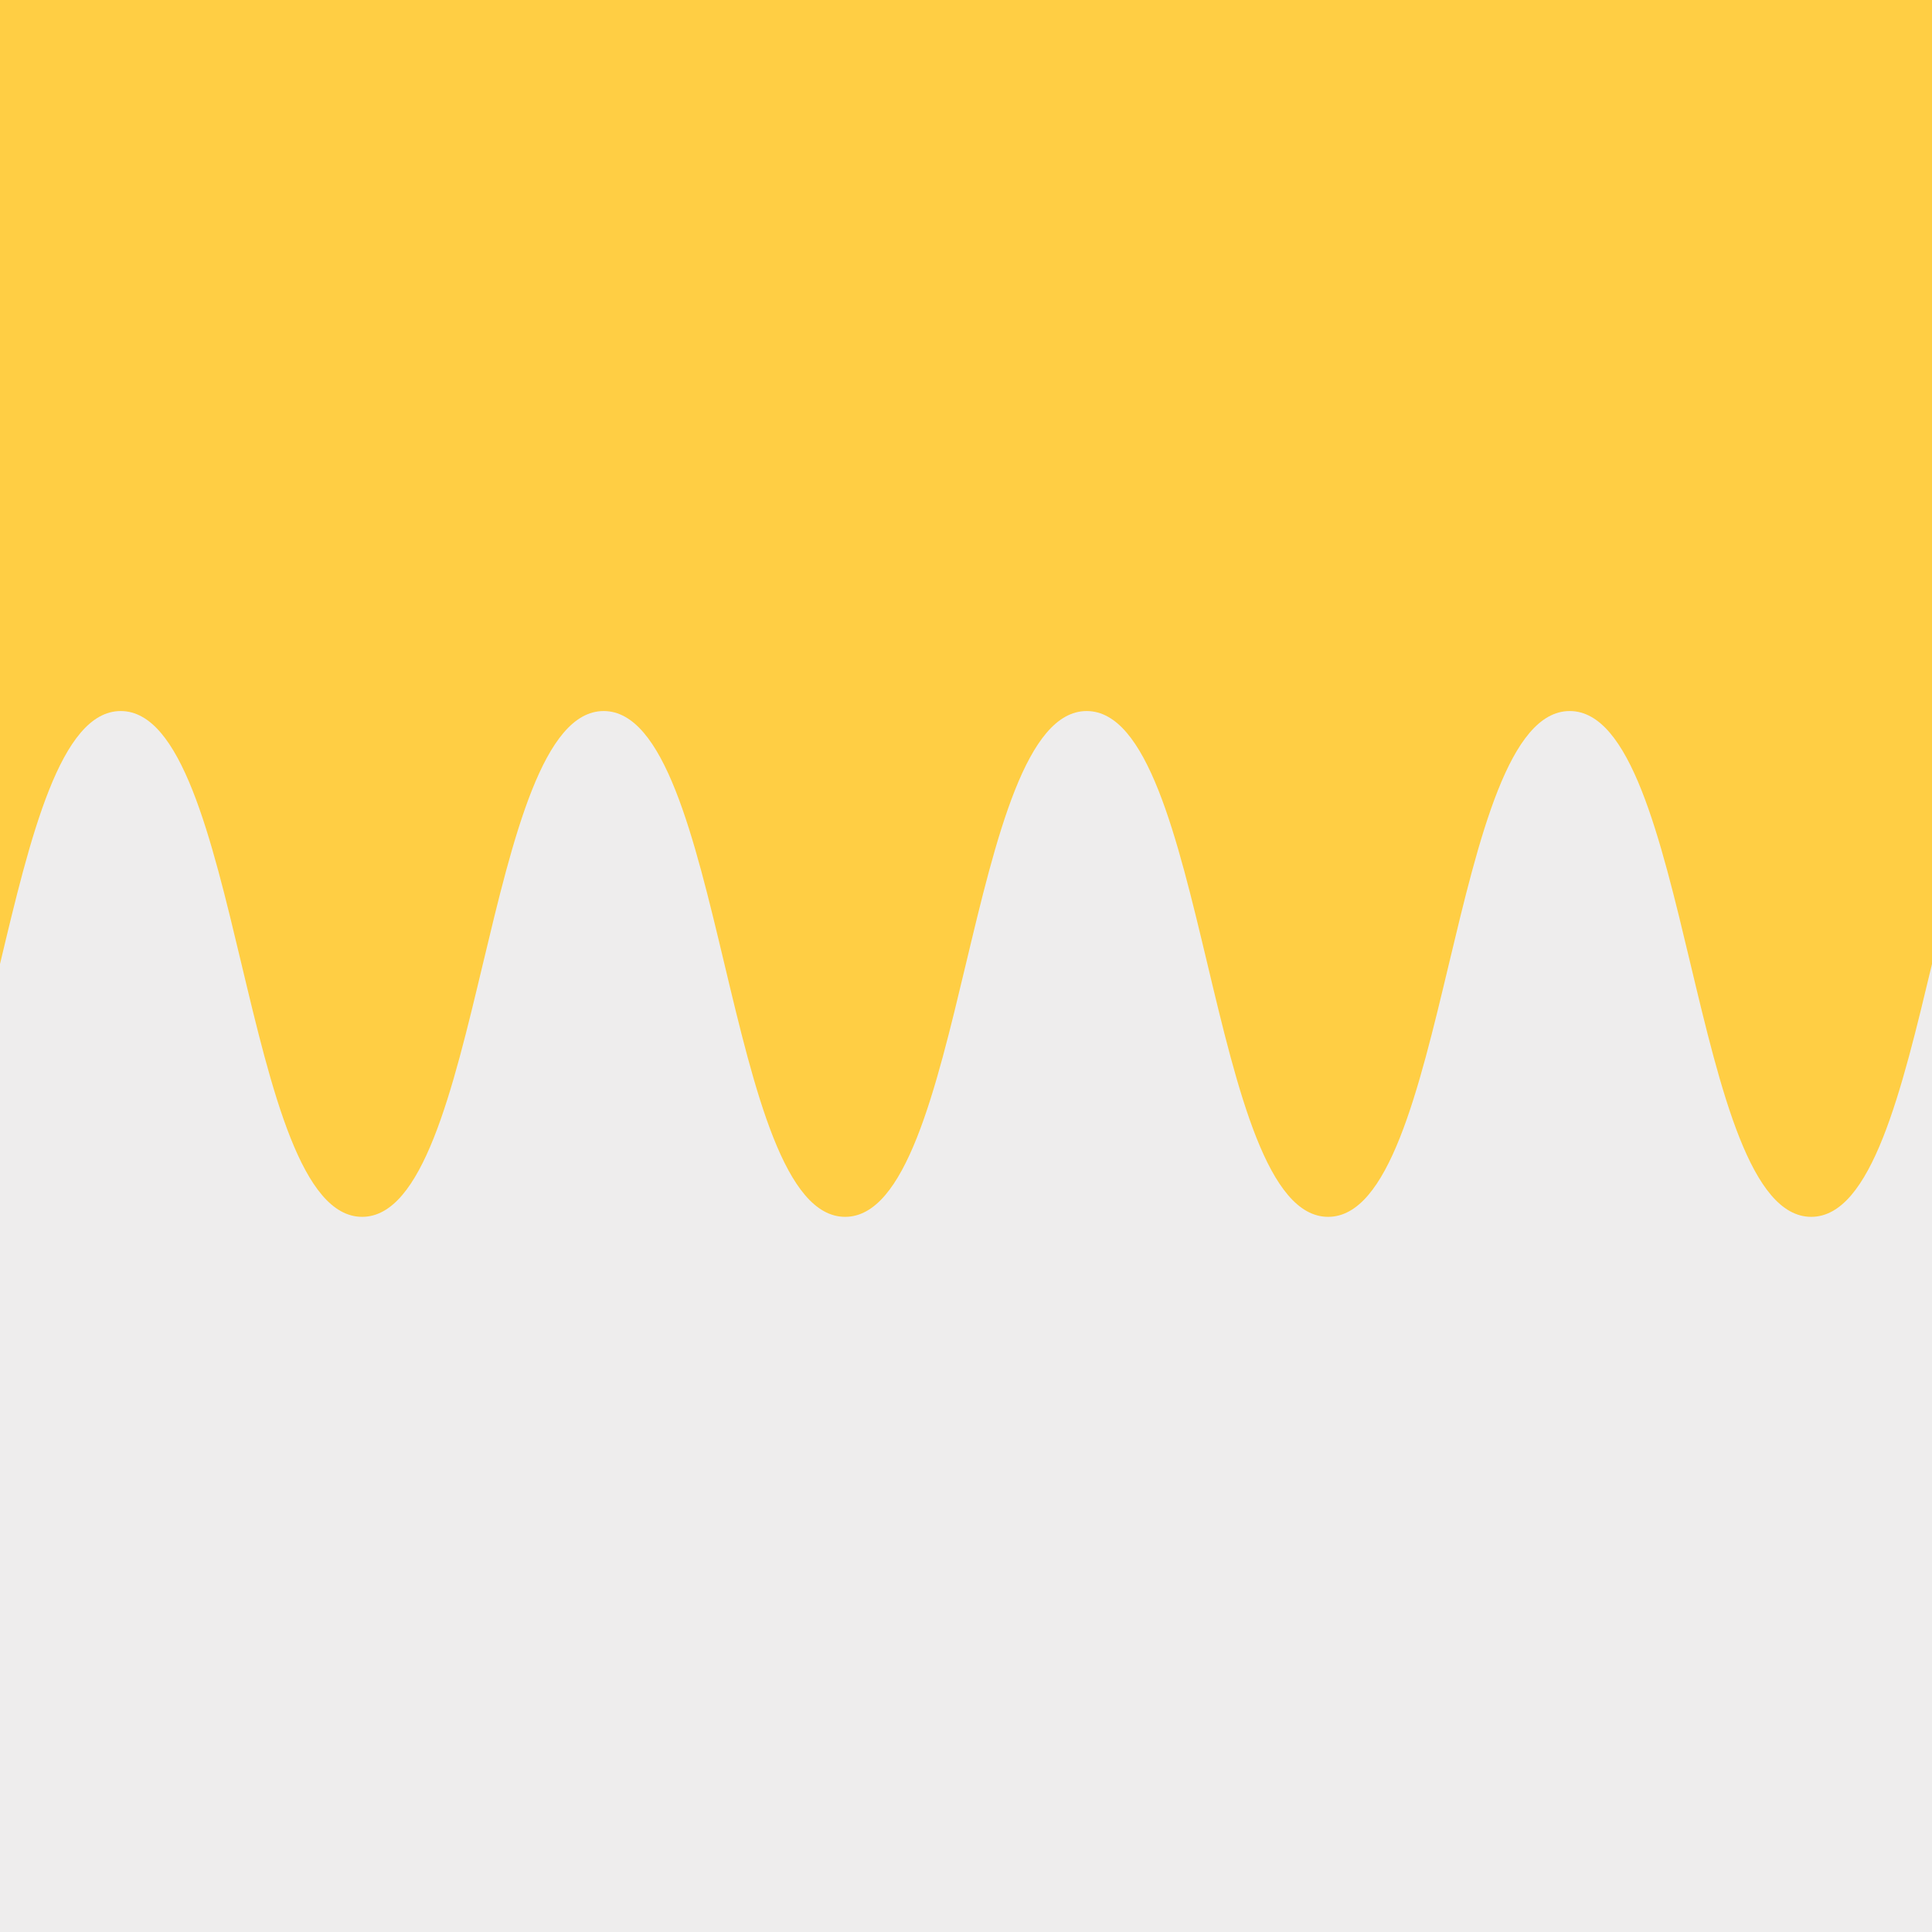 <svg id="Ebene_1" data-name="Ebene 1" xmlns="http://www.w3.org/2000/svg" viewBox="0 0 305 305"><defs><style>.cls-1{fill:#ffce44;}.cls-2{fill:#eeeded;}</style></defs><rect class="cls-1" width="305" height="305"/><path class="cls-2" d="M305,152.18V305H0V152.18c4.77-20,9.53-39.93,19.06-39.93,19.06,0,19.06,79.85,38.11,79.85s19.07-79.85,38.13-79.85,19.06,79.85,38.12,79.85,19.07-79.85,38.13-79.85,19.06,79.85,38.12,79.85,19.07-79.85,38.14-79.85,19.06,79.85,38.12,79.85c9.54,0,14.3-20,19.07-39.92"/></svg>